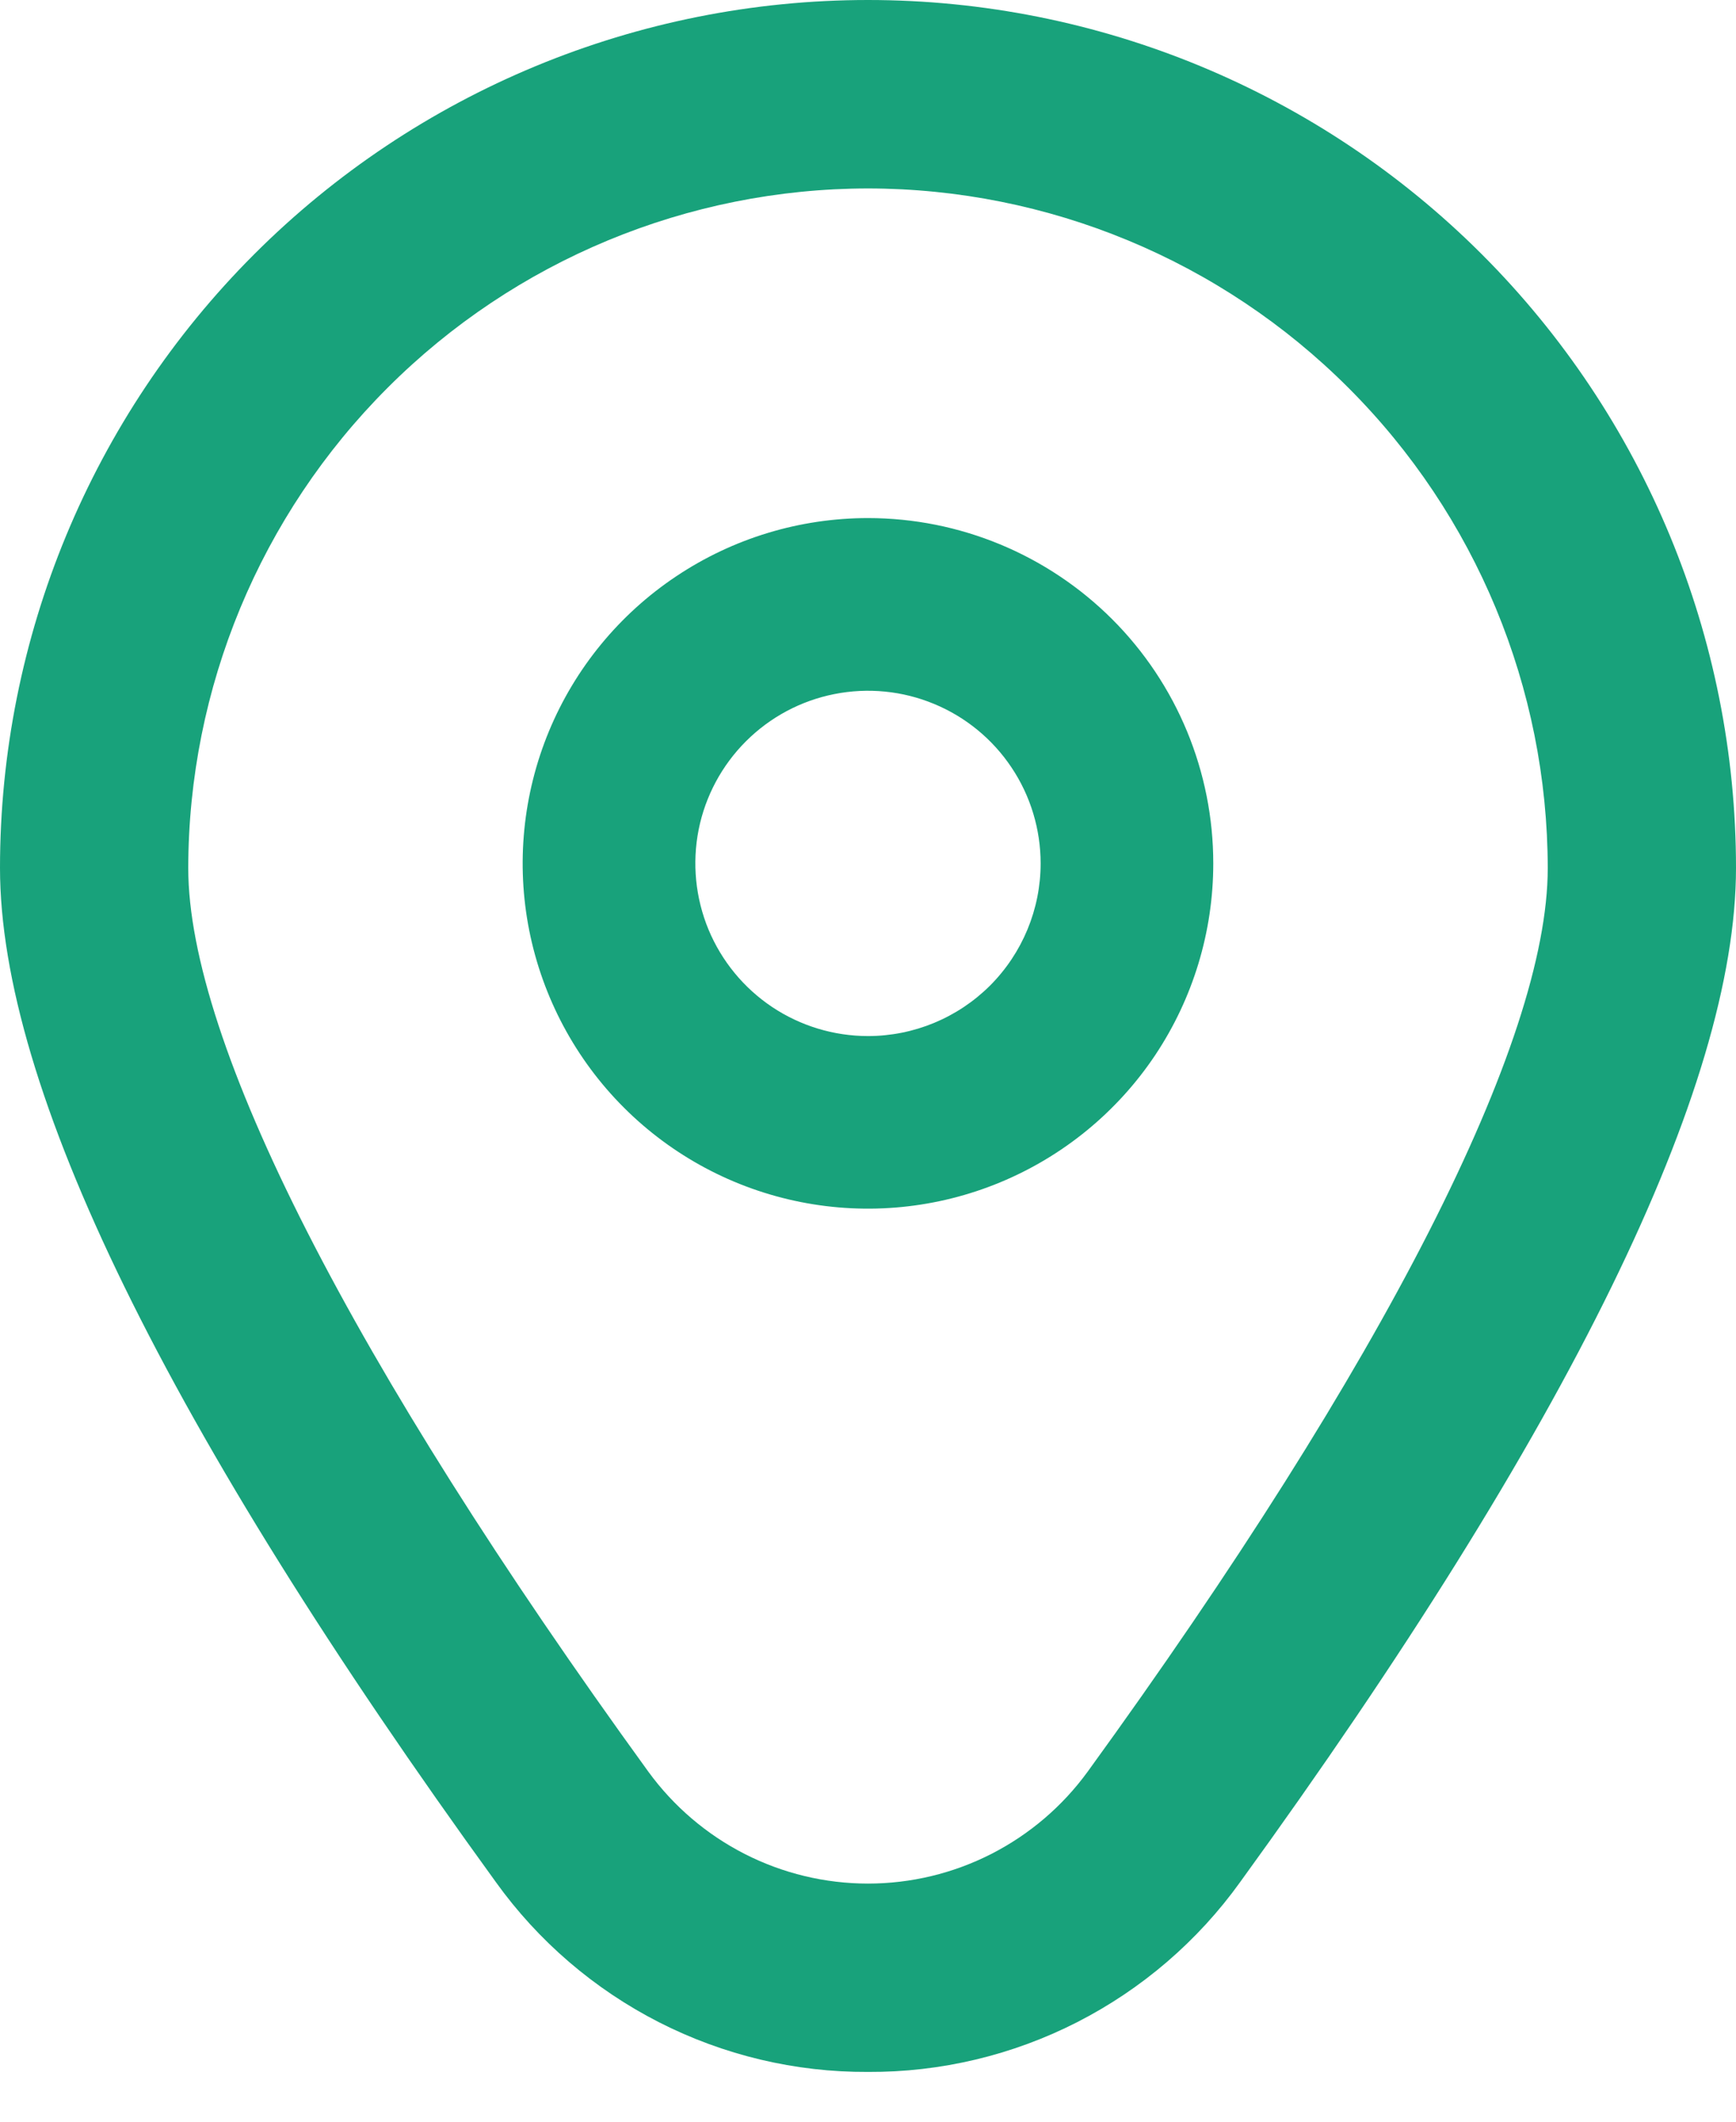 <svg width="18" height="22" viewBox="0 0 18 22" fill="none" xmlns="http://www.w3.org/2000/svg">
<path d="M9 5.372C8.292 5.372 7.6 5.582 7.011 5.976C6.422 6.369 5.963 6.928 5.692 7.582C5.421 8.237 5.35 8.957 5.488 9.651C5.627 10.346 5.968 10.984 6.468 11.484C6.969 11.985 7.607 12.326 8.302 12.464C8.996 12.602 9.716 12.531 10.37 12.26C11.024 11.989 11.584 11.53 11.977 10.942C12.37 10.353 12.58 9.661 12.58 8.953C12.58 8.003 12.203 7.092 11.532 6.421C10.86 5.75 9.95 5.372 9 5.372ZM9 10.743C8.646 10.743 8.3 10.638 8.005 10.441C7.711 10.244 7.482 9.965 7.346 9.638C7.211 9.311 7.175 8.951 7.244 8.603C7.313 8.256 7.484 7.937 7.734 7.687C7.985 7.436 8.303 7.266 8.651 7.197C8.998 7.128 9.358 7.163 9.685 7.299C10.012 7.434 10.292 7.664 10.488 7.958C10.685 8.252 10.79 8.599 10.79 8.953C10.79 9.427 10.601 9.883 10.266 10.219C9.93 10.554 9.475 10.743 9 10.743Z" fill="#18A27B"/>
<path d="M9 21.484C8.246 21.488 7.503 21.311 6.831 20.968C6.16 20.625 5.58 20.127 5.141 19.515C1.73 14.809 0 11.272 0 9C0 6.613 0.948 4.324 2.636 2.636C4.324 0.948 6.613 0 9 0C11.387 0 13.676 0.948 15.364 2.636C17.052 4.324 18 6.613 18 9C18 11.272 16.27 14.809 12.859 19.515C12.42 20.127 11.84 20.625 11.169 20.968C10.497 21.311 9.754 21.488 9 21.484ZM9 1.954C7.131 1.956 5.34 2.699 4.019 4.021C2.698 5.342 1.954 7.133 1.952 9.002C1.952 10.801 3.647 14.128 6.722 18.37C6.983 18.729 7.326 19.022 7.722 19.224C8.118 19.426 8.556 19.531 9 19.531C9.444 19.531 9.882 19.426 10.278 19.224C10.674 19.022 11.017 18.729 11.278 18.37C14.354 14.128 16.048 10.801 16.048 9.002C16.046 7.133 15.303 5.342 13.981 4.021C12.66 2.699 10.868 1.956 9 1.954Z" fill="#18A27B"/>
</svg>
